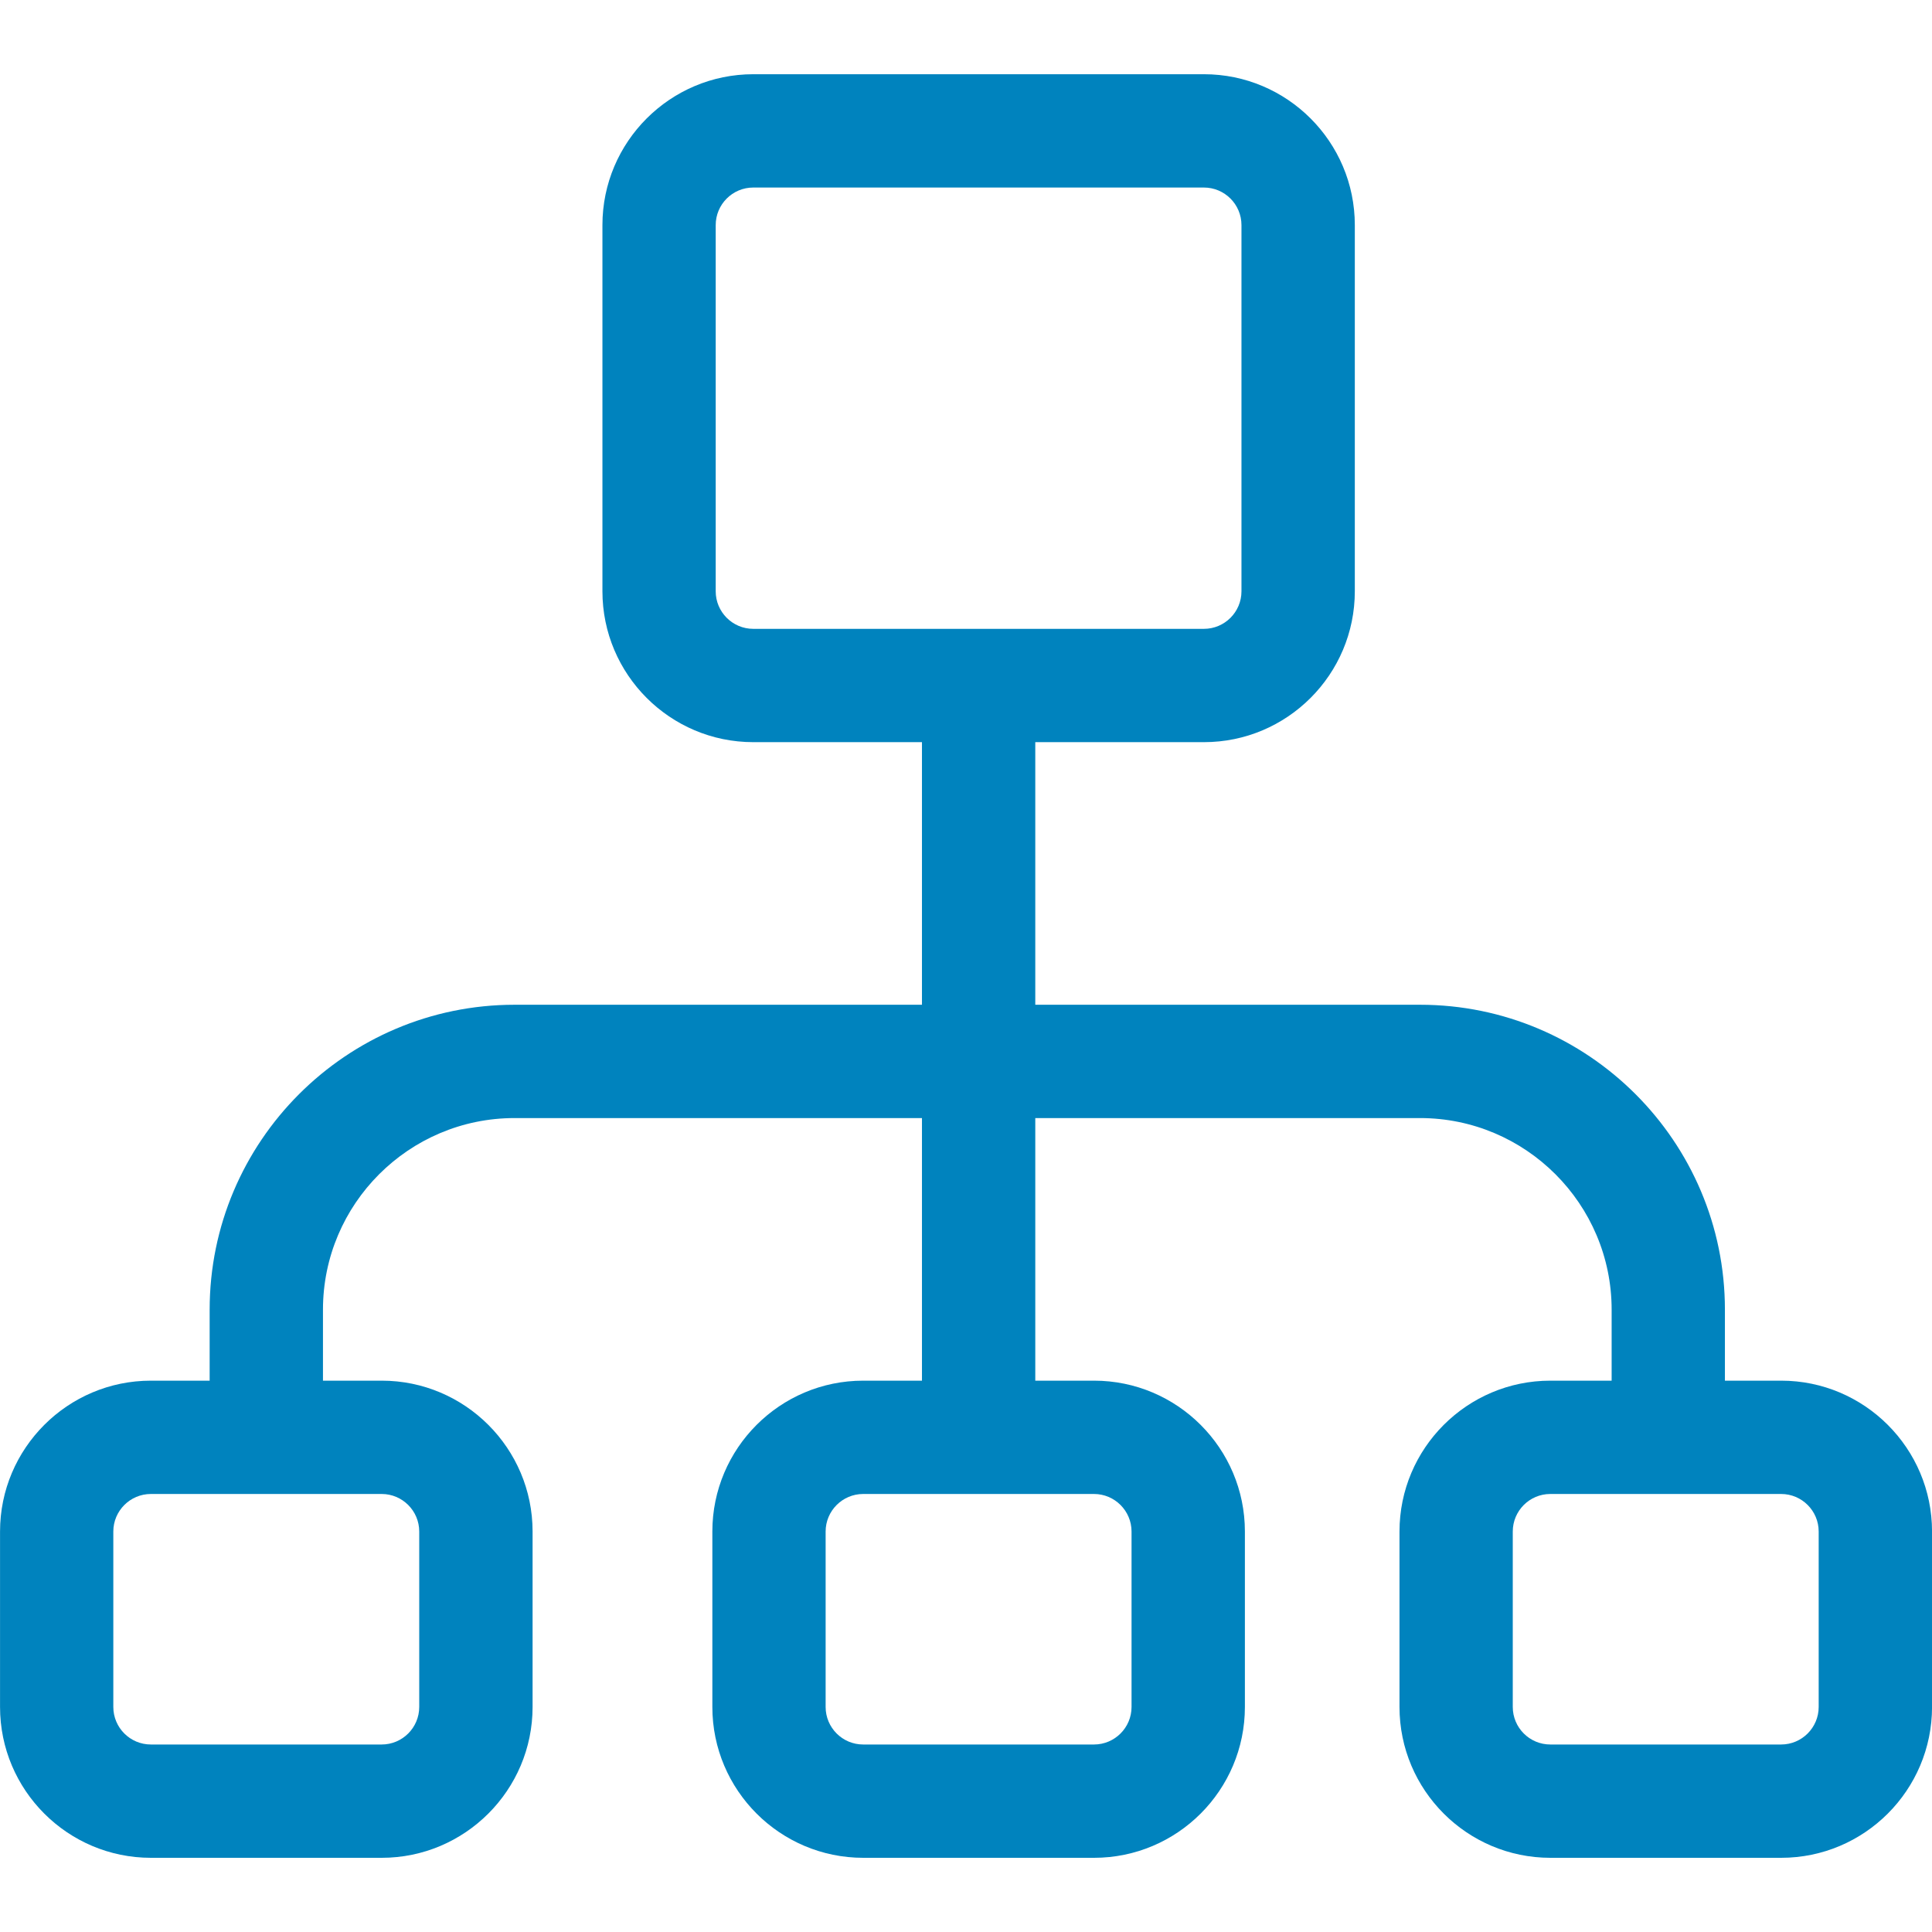 <?xml version="1.0" encoding="UTF-8"?>
<svg id="Capa_1" xmlns="http://www.w3.org/2000/svg" version="1.1" viewBox="0 0 512 512">
  <!-- Generator: Adobe Illustrator 29.7.1, SVG Export Plug-In . SVG Version: 2.1.1 Build 8)  -->
  <defs>
    <style>
      .st0 {
        fill: #0083be;
      }
    </style>
  </defs>
  <path class="st0" d="M472.02,365.89h-14.9v-18.82c0-44.56-36.25-80.8-80.8-80.8h-101.96v-69.59h44.7c22.05,0,39.98-17.93,39.98-39.98V59.65c0-22.05-17.93-39.98-39.98-39.98h-119.43c-22.04,0-39.98,17.93-39.98,39.98v97.05c0,22.04,17.93,39.98,39.98,39.98h44.7v69.59h-107.97c-44.56,0-80.8,36.25-80.8,80.8v18.82h-15.57c-22.05,0-39.98,17.94-39.98,39.98v46.49c0,22.05,17.93,39.98,39.98,39.98h61.17c22.04,0,39.98-17.93,39.98-39.98v-46.49c0-22.05-17.93-39.98-39.98-39.98h-15.57v-18.82c0-28,22.78-50.77,50.77-50.77h107.97v69.59h-15.57c-22.05,0-39.98,17.93-39.98,39.98v46.49c0,22.05,17.93,39.98,39.98,39.98h61.17c22.05,0,39.98-17.93,39.98-39.98v-46.49c0-22.05-17.93-39.98-39.98-39.98h-15.57v-69.59h101.96c28,0,50.78,22.78,50.78,50.77v18.82h-16.24c-22.05,0-39.98,17.93-39.98,39.98v46.49c0,22.05,17.93,39.98,39.98,39.98h61.17c22.05,0,39.98-17.93,39.98-39.98v-46.49c0-22.05-17.93-39.98-39.98-39.98ZM101.15,395.92c5.49,0,9.95,4.47,9.95,9.95v46.49c0,5.49-4.47,9.95-9.95,9.95h-61.17c-5.49,0-9.95-4.46-9.95-9.95v-46.49c0-5.49,4.47-9.95,9.95-9.95h61.17ZM289.92,395.92c5.49,0,9.95,4.47,9.95,9.95v46.49c0,5.49-4.46,9.95-9.95,9.95h-61.17c-5.49,0-9.95-4.46-9.95-9.95v-46.49c0-5.49,4.47-9.95,9.95-9.95h61.17ZM199.62,166.65c-5.49,0-9.95-4.47-9.95-9.95V59.65c0-5.49,4.46-9.95,9.95-9.95h119.43c5.49,0,9.95,4.47,9.95,9.95v97.05c0,5.49-4.46,9.95-9.95,9.95h-119.43ZM481.97,452.36c0,5.49-4.47,9.95-9.95,9.95h-61.17c-5.49,0-9.95-4.46-9.95-9.95v-46.49c0-5.49,4.46-9.95,9.95-9.95h61.17c5.49,0,9.95,4.46,9.95,9.95v46.49Z"/>
</svg>